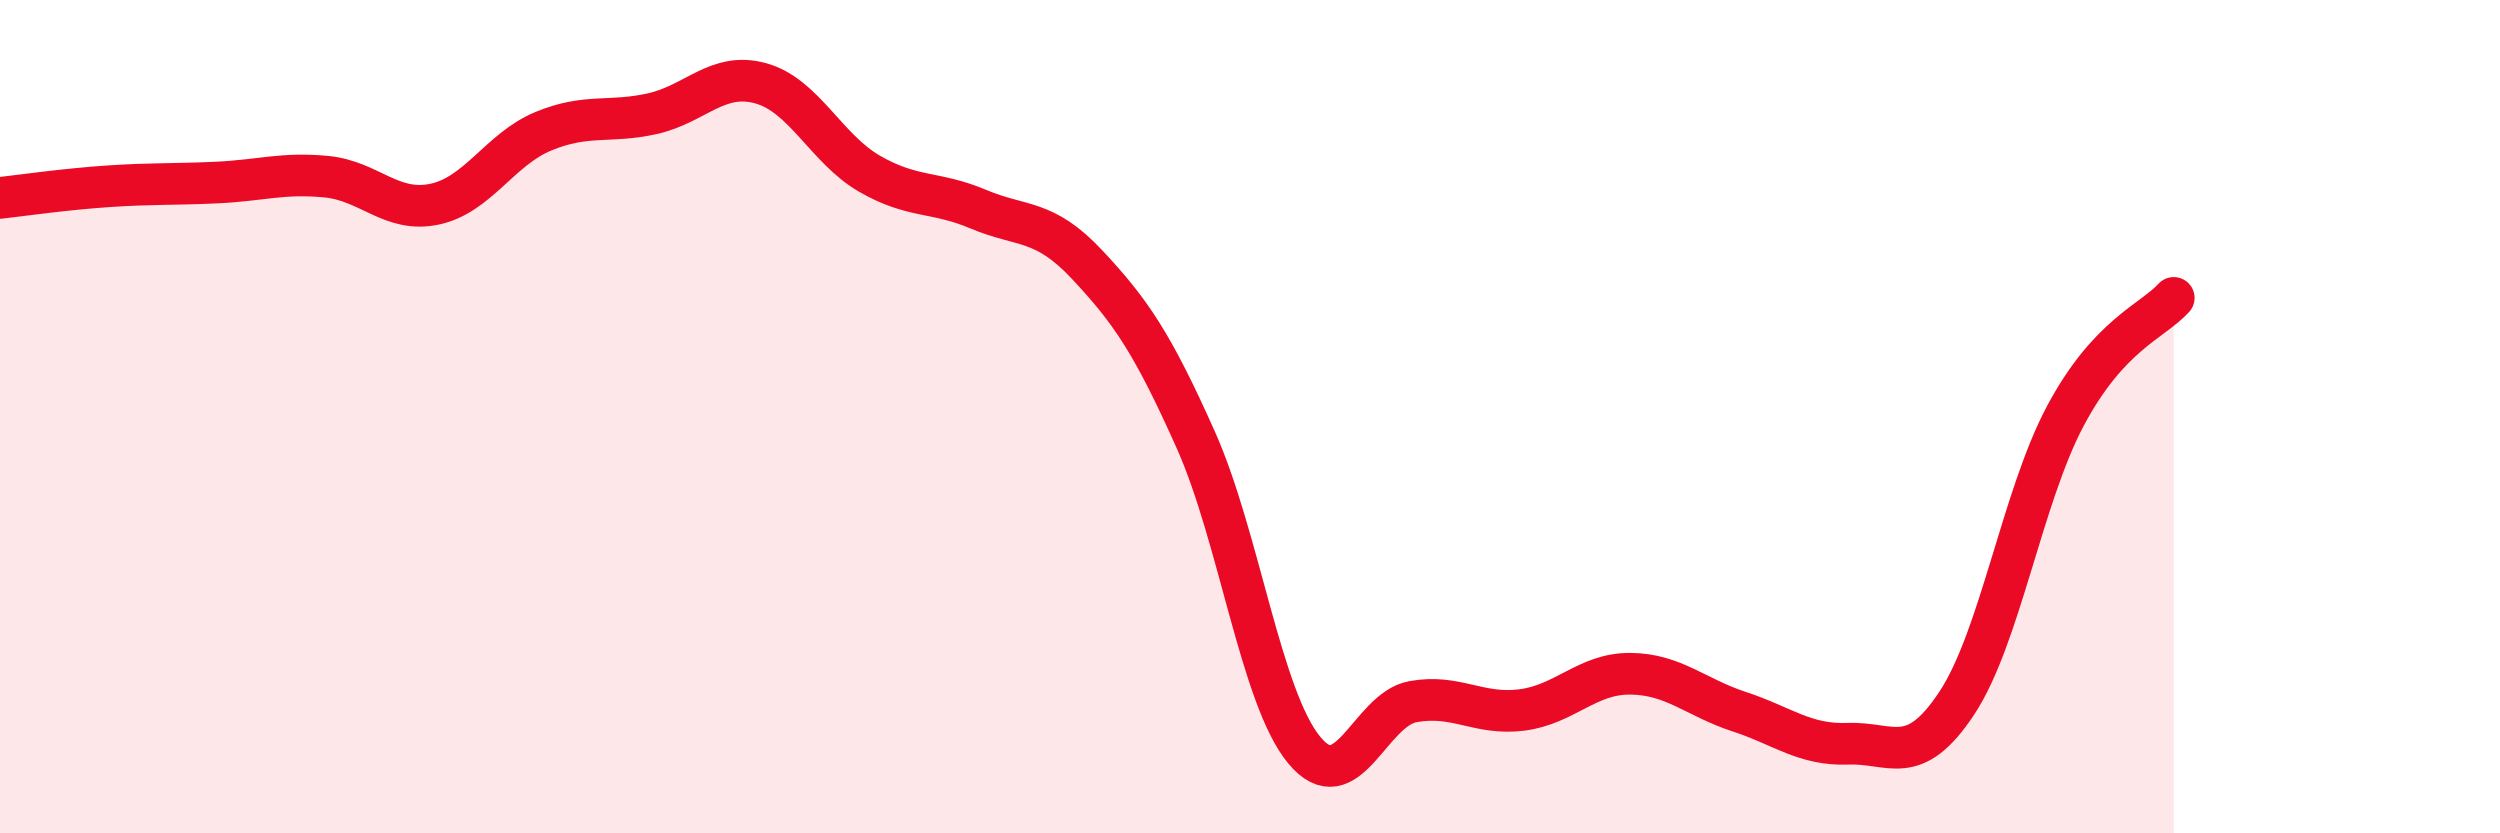 
    <svg width="60" height="20" viewBox="0 0 60 20" xmlns="http://www.w3.org/2000/svg">
      <path
        d="M 0,4.75 C 0.52,4.69 1.57,4.54 2.61,4.47 C 3.65,4.4 4.18,4.43 5.22,4.38 C 6.26,4.33 6.79,4.14 7.83,4.24 C 8.87,4.34 9.39,5.12 10.43,4.9 C 11.47,4.68 12,3.58 13.04,3.15 C 14.08,2.72 14.61,2.96 15.65,2.73 C 16.69,2.5 17.22,1.71 18.26,2 C 19.3,2.29 19.83,3.57 20.87,4.17 C 21.91,4.77 22.44,4.58 23.48,5.02 C 24.52,5.46 25.05,5.24 26.09,6.35 C 27.13,7.46 27.66,8.23 28.7,10.56 C 29.74,12.89 30.26,16.74 31.3,18 C 32.34,19.26 32.87,17.03 33.91,16.84 C 34.95,16.65 35.48,17.17 36.52,17.04 C 37.56,16.91 38.09,16.16 39.13,16.17 C 40.17,16.18 40.7,16.74 41.74,17.08 C 42.78,17.42 43.31,17.89 44.35,17.85 C 45.39,17.81 45.92,18.45 46.96,16.88 C 48,15.31 48.53,11.93 49.57,9.98 C 50.61,8.03 51.65,7.72 52.17,7.15L52.17 20L0 20Z"
        fill="#EB0A25"
        opacity="0.1"
        stroke-linecap="round"
        stroke-linejoin="round"
      />
      <path
        d="M 0,4.75 C 0.52,4.69 1.57,4.54 2.61,4.47 C 3.65,4.4 4.18,4.43 5.22,4.38 C 6.26,4.33 6.79,4.14 7.83,4.24 C 8.87,4.34 9.39,5.12 10.43,4.9 C 11.47,4.68 12,3.58 13.04,3.15 C 14.08,2.72 14.61,2.96 15.65,2.73 C 16.69,2.5 17.22,1.71 18.26,2 C 19.3,2.29 19.83,3.57 20.87,4.17 C 21.91,4.77 22.44,4.58 23.48,5.02 C 24.52,5.46 25.05,5.24 26.09,6.35 C 27.13,7.46 27.66,8.23 28.7,10.56 C 29.74,12.89 30.26,16.74 31.3,18 C 32.34,19.26 32.87,17.03 33.91,16.84 C 34.95,16.65 35.48,17.17 36.52,17.04 C 37.56,16.91 38.09,16.16 39.13,16.17 C 40.17,16.18 40.7,16.74 41.74,17.08 C 42.78,17.42 43.31,17.89 44.35,17.85 C 45.39,17.81 45.92,18.45 46.96,16.88 C 48,15.31 48.53,11.93 49.57,9.98 C 50.61,8.03 51.65,7.72 52.17,7.15"
        stroke="#EB0A25"
        stroke-width="1"
        fill="none"
        stroke-linecap="round"
        stroke-linejoin="round"
      />
    </svg>
  